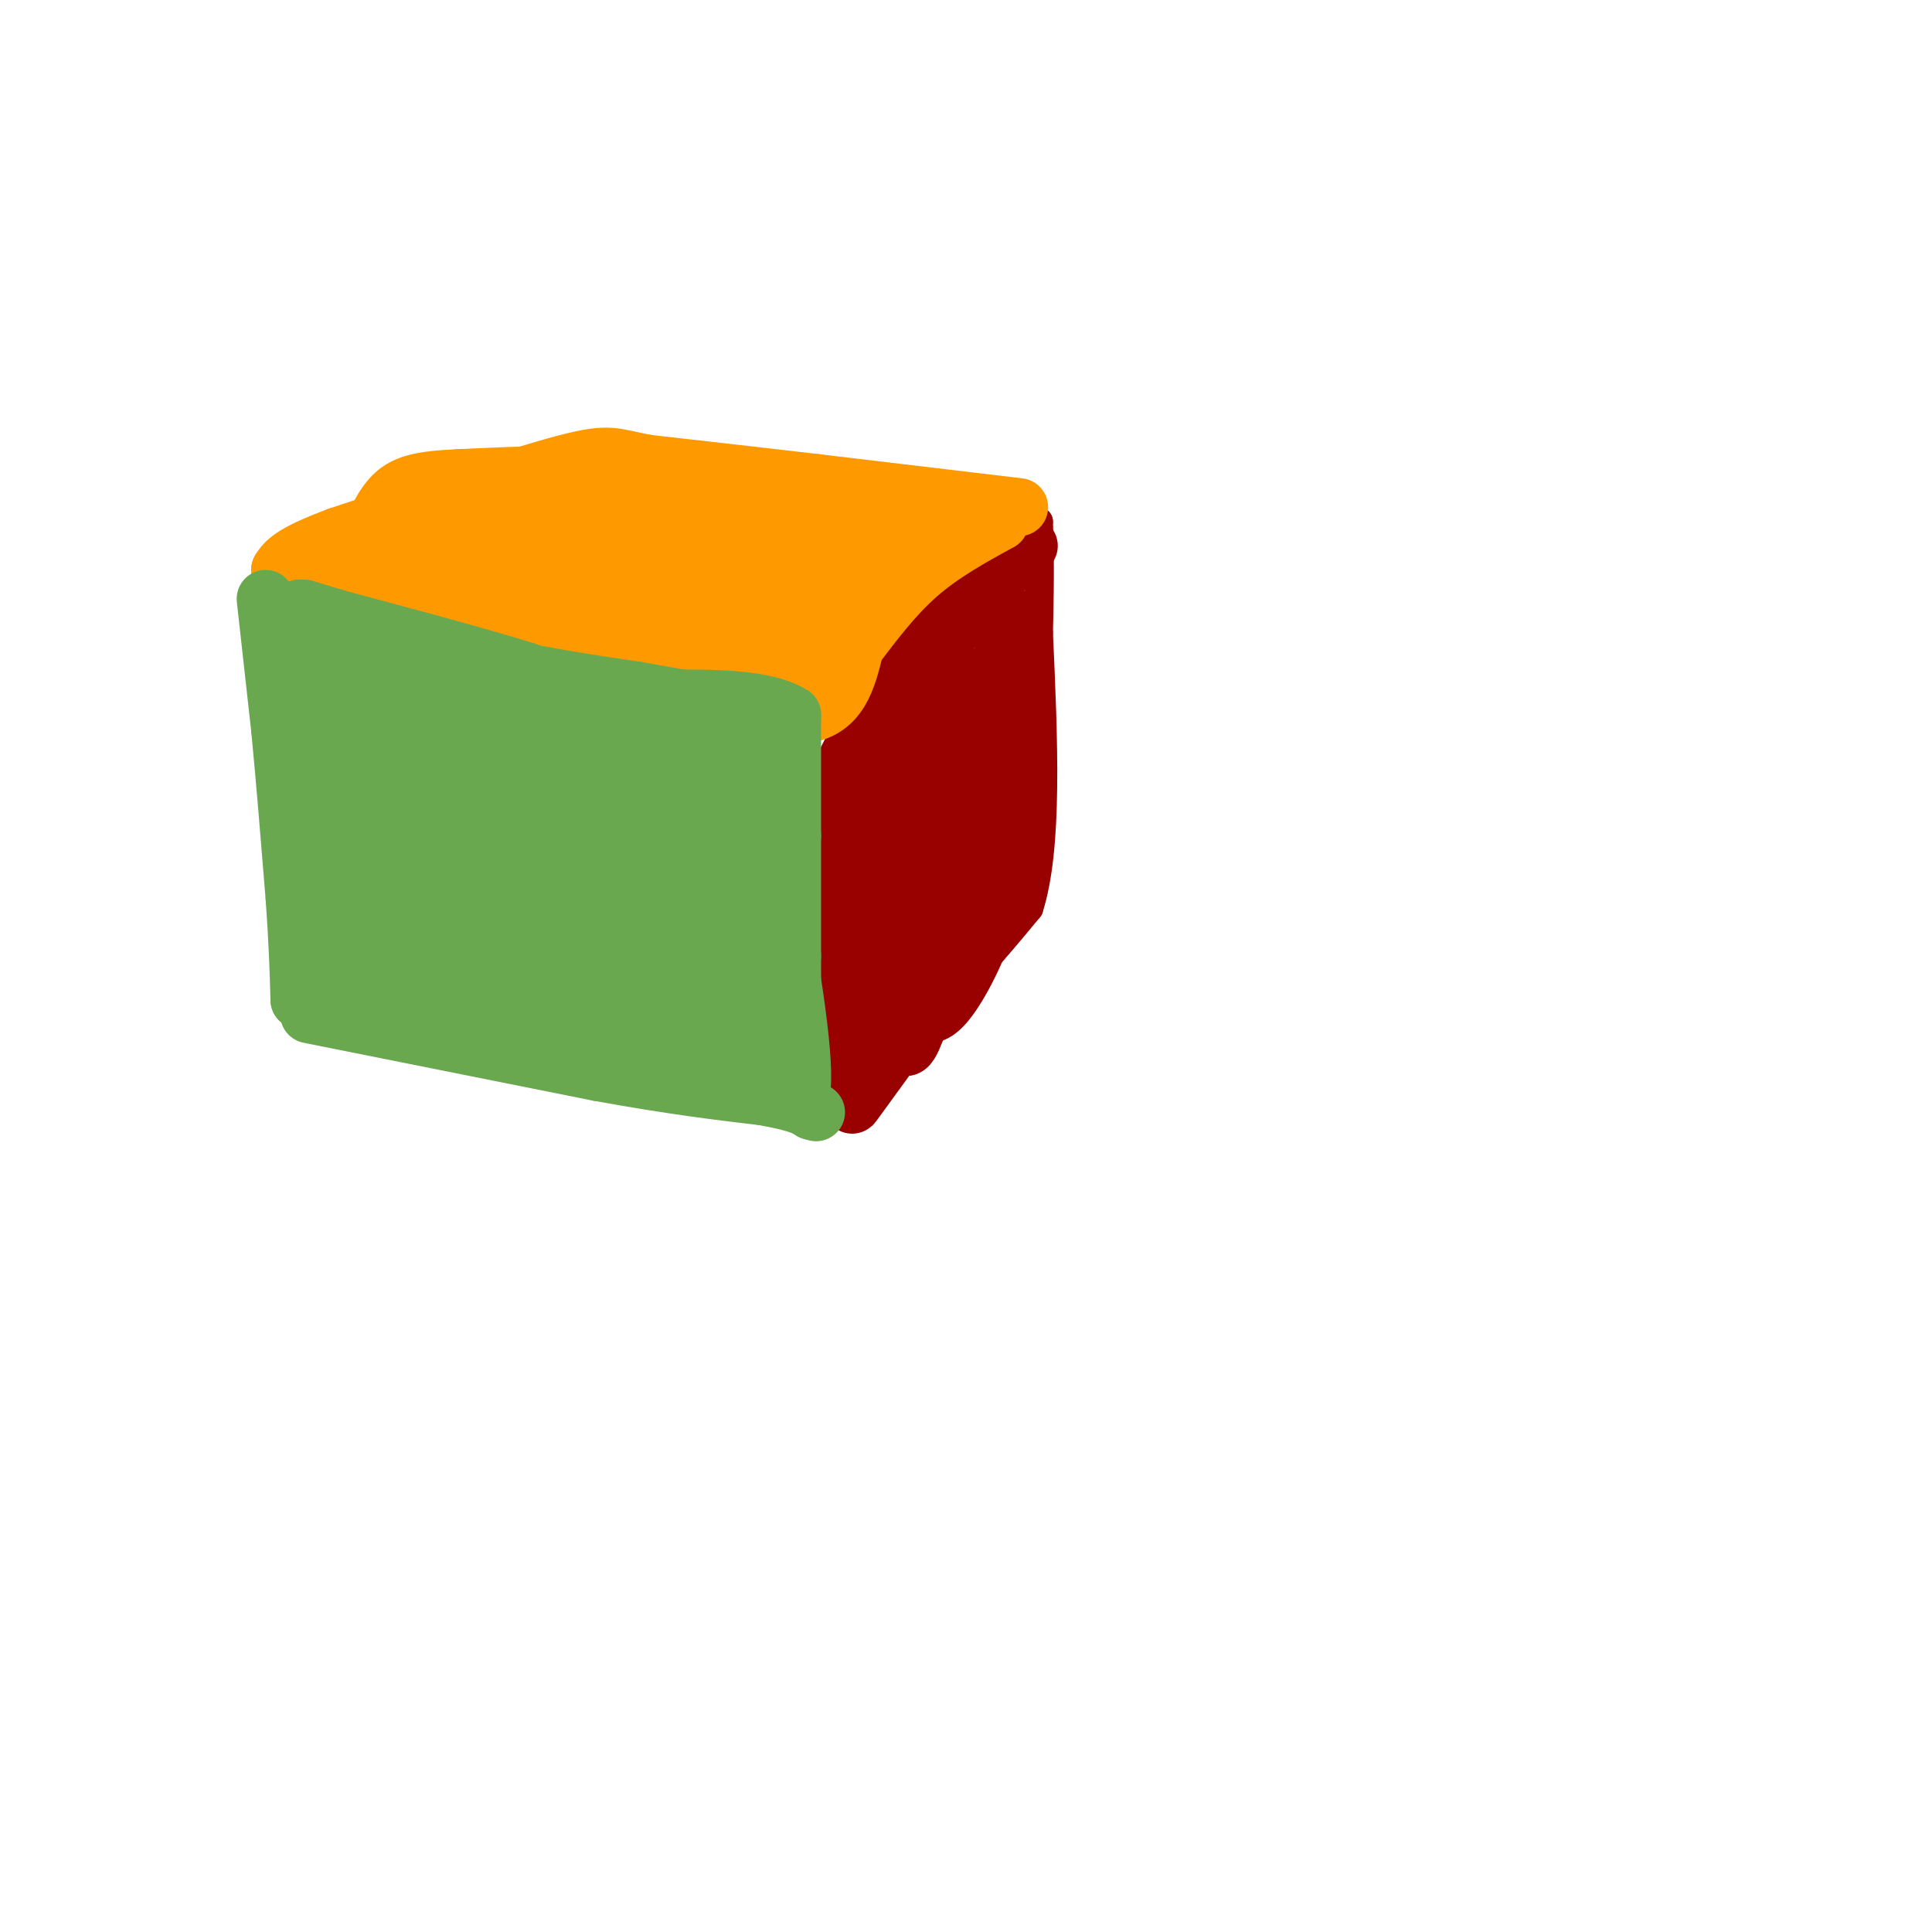 <svg viewBox='0 0 400 400' version='1.1' xmlns='http://www.w3.org/2000/svg' xmlns:xlink='http://www.w3.org/1999/xlink'><g fill='none' stroke='#990000' stroke-width='6' stroke-linecap='round' stroke-linejoin='round'><path d='M209,113c-0.833,4.417 -1.667,8.833 -7,16c-5.333,7.167 -15.167,17.083 -25,27'/><path d='M177,156c-3.500,7.667 0.250,13.333 4,19'/><path d='M181,175c2.333,8.333 6.167,19.667 10,31'/><path d='M191,206c5.333,2.167 13.667,-7.917 22,-18'/><path d='M213,188c4.000,-12.500 3.000,-34.750 2,-57'/><path d='M215,131c0.333,-13.333 0.167,-18.167 0,-23'/><path d='M215,108c-2.167,2.000 -7.583,18.500 -13,35'/><path d='M202,143c-2.333,6.833 -1.667,6.417 -1,6'/></g>
<g fill='none' stroke='#990000' stroke-width='12' stroke-linecap='round' stroke-linejoin='round'><path d='M213,113c-5.000,2.917 -10.000,5.833 -15,11c-5.000,5.167 -10.000,12.583 -15,20'/><path d='M183,144c-4.000,6.000 -6.500,11.000 -9,16'/><path d='M174,160c-1.167,11.167 0.417,31.083 2,51'/><path d='M176,211c0.500,10.833 0.750,12.417 1,14'/><path d='M177,225c-0.200,3.333 -1.200,4.667 0,3c1.200,-1.667 4.600,-6.333 8,-11'/><path d='M185,217c5.333,-6.667 14.667,-17.833 24,-29'/><path d='M209,188c4.167,-10.833 2.583,-23.417 1,-36'/><path d='M210,152c0.289,-12.178 0.511,-24.622 0,-24c-0.511,0.622 -1.756,14.311 -3,28'/><path d='M207,156c-0.226,9.405 0.708,18.917 -1,28c-1.708,9.083 -6.060,17.738 -9,22c-2.940,4.262 -4.470,4.131 -6,4'/><path d='M191,210c-1.867,3.822 -3.533,11.378 -5,3c-1.467,-8.378 -2.733,-32.689 -4,-57'/><path d='M182,156c-0.821,-12.500 -0.875,-15.250 0,-4c0.875,11.250 2.679,36.500 4,46c1.321,9.500 2.161,3.250 3,-3'/><path d='M189,195c2.556,-13.622 7.444,-46.178 9,-52c1.556,-5.822 -0.222,15.089 -2,36'/><path d='M196,179c-1.200,-2.800 -3.200,-27.800 -3,-38c0.200,-10.200 2.600,-5.600 5,-1'/><path d='M198,140c1.000,8.667 1.000,30.833 1,53'/><path d='M199,193c-0.500,10.167 -2.250,9.083 -4,8'/></g>
<g fill='none' stroke='#ff9900' stroke-width='12' stroke-linecap='round' stroke-linejoin='round'><path d='M211,105c0.000,0.000 -42.000,-5.000 -42,-5'/><path d='M169,100c-12.833,-1.500 -23.917,-2.750 -35,-4'/><path d='M134,96c-7.133,-1.289 -7.467,-2.511 -17,0c-9.533,2.511 -28.267,8.756 -47,15'/><path d='M70,111c-9.833,3.667 -10.917,5.333 -12,7'/><path d='M58,118c10.000,4.667 41.000,12.833 72,21'/><path d='M130,139c18.000,5.000 27.000,7.000 36,9'/><path d='M166,148c7.833,-0.833 9.417,-7.417 11,-14'/><path d='M177,134c3.844,-5.022 7.956,-10.578 13,-15c5.044,-4.422 11.022,-7.711 17,-11'/><path d='M207,108c-5.333,-2.333 -27.167,-2.667 -49,-3'/><path d='M158,105c-12.289,-1.800 -18.511,-4.800 -28,-6c-9.489,-1.200 -22.244,-0.600 -35,0'/><path d='M95,99c-8.289,0.356 -11.511,1.244 -14,4c-2.489,2.756 -4.244,7.378 -6,12'/><path d='M75,115c6.578,0.089 26.022,-5.689 39,-8c12.978,-2.311 19.489,-1.156 26,0'/><path d='M140,107c8.578,0.089 17.022,0.311 24,2c6.978,1.689 12.489,4.844 18,8'/><path d='M182,117c-12.667,1.333 -53.333,0.667 -94,0'/><path d='M88,117c-18.311,0.000 -17.089,0.000 -3,0c14.089,-0.000 41.044,0.000 68,0'/><path d='M153,117c15.833,0.000 21.417,0.000 27,0'/><path d='M180,117c5.711,-1.022 6.489,-3.578 3,-1c-3.489,2.578 -11.244,10.289 -19,18'/><path d='M164,134c-4.524,3.726 -6.333,4.042 -8,5c-1.667,0.958 -3.190,2.560 -11,0c-7.810,-2.560 -21.905,-9.280 -36,-16'/><path d='M109,123c-9.467,-2.711 -15.133,-1.489 -9,-1c6.133,0.489 24.067,0.244 42,0'/><path d='M142,122c11.200,0.356 18.200,1.244 19,2c0.800,0.756 -4.600,1.378 -10,2'/><path d='M151,126c-4.844,0.044 -11.956,-0.844 -12,0c-0.044,0.844 6.978,3.422 14,6'/><path d='M153,132c4.833,2.167 9.917,4.583 15,7'/></g>
<g fill='none' stroke='#6aa84f' stroke-width='12' stroke-linecap='round' stroke-linejoin='round'><path d='M55,124c0.000,0.000 3.000,27.000 3,27'/><path d='M58,151c1.000,10.333 2.000,22.667 3,35'/><path d='M61,186c0.667,9.333 0.833,15.167 1,21'/><path d='M62,207c6.833,4.333 23.417,4.667 40,5'/><path d='M102,212c10.489,0.778 16.711,0.222 25,2c8.289,1.778 18.644,5.889 29,10'/><path d='M156,224c6.500,1.833 8.250,1.417 10,1'/><path d='M166,225c0.667,-7.500 -2.667,-26.750 -6,-46'/><path d='M160,179c-0.333,-12.833 1.833,-21.917 4,-31'/><path d='M164,148c-8.133,-5.222 -30.467,-2.778 -42,-3c-11.533,-0.222 -12.267,-3.111 -13,-6'/><path d='M109,139c-10.000,-3.167 -28.500,-8.083 -47,-13'/><path d='M62,126c-7.533,8.467 -2.867,36.133 0,51c2.867,14.867 3.933,16.933 5,19'/><path d='M67,196c1.060,4.381 1.208,5.833 5,6c3.792,0.167 11.226,-0.952 20,0c8.774,0.952 18.887,3.976 29,7'/><path d='M121,209c10.583,3.798 22.542,9.792 28,12c5.458,2.208 4.417,0.631 4,-1c-0.417,-1.631 -0.208,-3.315 0,-5'/><path d='M153,215c0.286,-1.702 1.000,-3.458 0,-7c-1.000,-3.542 -3.714,-8.869 -15,-17c-11.286,-8.131 -31.143,-19.065 -51,-30'/><path d='M87,161c-12.548,-10.036 -18.417,-20.125 -21,-22c-2.583,-1.875 -1.881,4.464 1,10c2.881,5.536 7.940,10.268 13,15'/><path d='M80,164c4.000,5.714 7.500,12.500 20,21c12.500,8.500 34.000,18.714 42,22c8.000,3.286 2.500,-0.357 -3,-4'/><path d='M139,203c-5.405,-4.060 -17.417,-12.208 -28,-17c-10.583,-4.792 -19.738,-6.226 -27,-9c-7.262,-2.774 -12.631,-6.887 -18,-11'/><path d='M66,166c0.489,3.089 10.711,16.311 19,24c8.289,7.689 14.644,9.844 21,12'/><path d='M106,202c-2.726,-1.321 -20.042,-10.625 -28,-14c-7.958,-3.375 -6.560,-0.821 -6,1c0.560,1.821 0.280,2.911 0,4'/><path d='M72,193c0.756,-4.889 2.644,-19.111 2,-27c-0.644,-7.889 -3.822,-9.444 -7,-11'/><path d='M67,155c-1.271,2.614 -0.949,14.649 0,22c0.949,7.351 2.525,10.018 9,13c6.475,2.982 17.850,6.281 23,7c5.150,0.719 4.075,-1.140 3,-3'/><path d='M102,194c-1.940,-2.619 -8.292,-7.667 -11,-11c-2.708,-3.333 -1.774,-4.952 0,-6c1.774,-1.048 4.387,-1.524 7,-2'/><path d='M98,175c2.956,5.111 6.844,18.889 15,27c8.156,8.111 20.578,10.556 33,13'/><path d='M146,215c7.133,3.400 8.467,5.400 9,2c0.533,-3.400 0.267,-12.200 0,-21'/><path d='M155,196c0.000,-10.500 0.000,-26.250 0,-42'/><path d='M155,154c-10.833,-8.833 -37.917,-9.917 -65,-11'/><path d='M90,143c-15.933,-3.933 -23.267,-8.267 -23,-7c0.267,1.267 8.133,8.133 16,15'/><path d='M83,151c14.000,9.167 41.000,24.583 68,40'/><path d='M151,191c11.024,0.548 4.583,-18.083 0,-27c-4.583,-8.917 -7.310,-8.119 -13,-8c-5.690,0.119 -14.345,-0.440 -23,-1'/><path d='M115,155c-11.464,-1.750 -28.625,-5.625 -29,-6c-0.375,-0.375 16.036,2.750 26,7c9.964,4.250 13.482,9.625 17,15'/><path d='M129,171c5.400,5.311 10.400,11.089 14,12c3.600,0.911 5.800,-3.044 8,-7'/><path d='M151,176c-0.044,-2.956 -4.156,-6.844 -8,-8c-3.844,-1.156 -7.422,0.422 -11,2'/><path d='M132,170c1.667,2.333 11.333,7.167 21,12'/><path d='M127,159c0.000,0.000 -8.000,-3.000 -8,-3'/><path d='M137,162c-0.583,2.000 -1.167,4.000 -3,5c-1.833,1.000 -4.917,1.000 -8,1'/><path d='M164,149c0.000,0.000 0.000,24.000 0,24'/><path d='M164,173c0.000,8.167 0.000,16.583 0,25'/><path d='M164,198c0.000,8.667 0.000,17.833 0,27'/><path d='M164,225c-0.167,4.333 -0.583,1.667 -1,-1'/><path d='M64,210c0.000,0.000 60.000,12.000 60,12'/><path d='M124,222c15.667,2.833 24.833,3.917 34,5'/><path d='M158,227c7.333,1.333 8.667,2.167 10,3'/><path d='M168,230c1.667,0.500 0.833,0.250 0,0'/><path d='M63,126c0.000,0.000 36.000,11.000 36,11'/><path d='M99,137c11.500,2.833 22.250,4.417 33,6'/><path d='M132,143c8.333,1.500 12.667,2.250 17,3'/></g>
</svg>